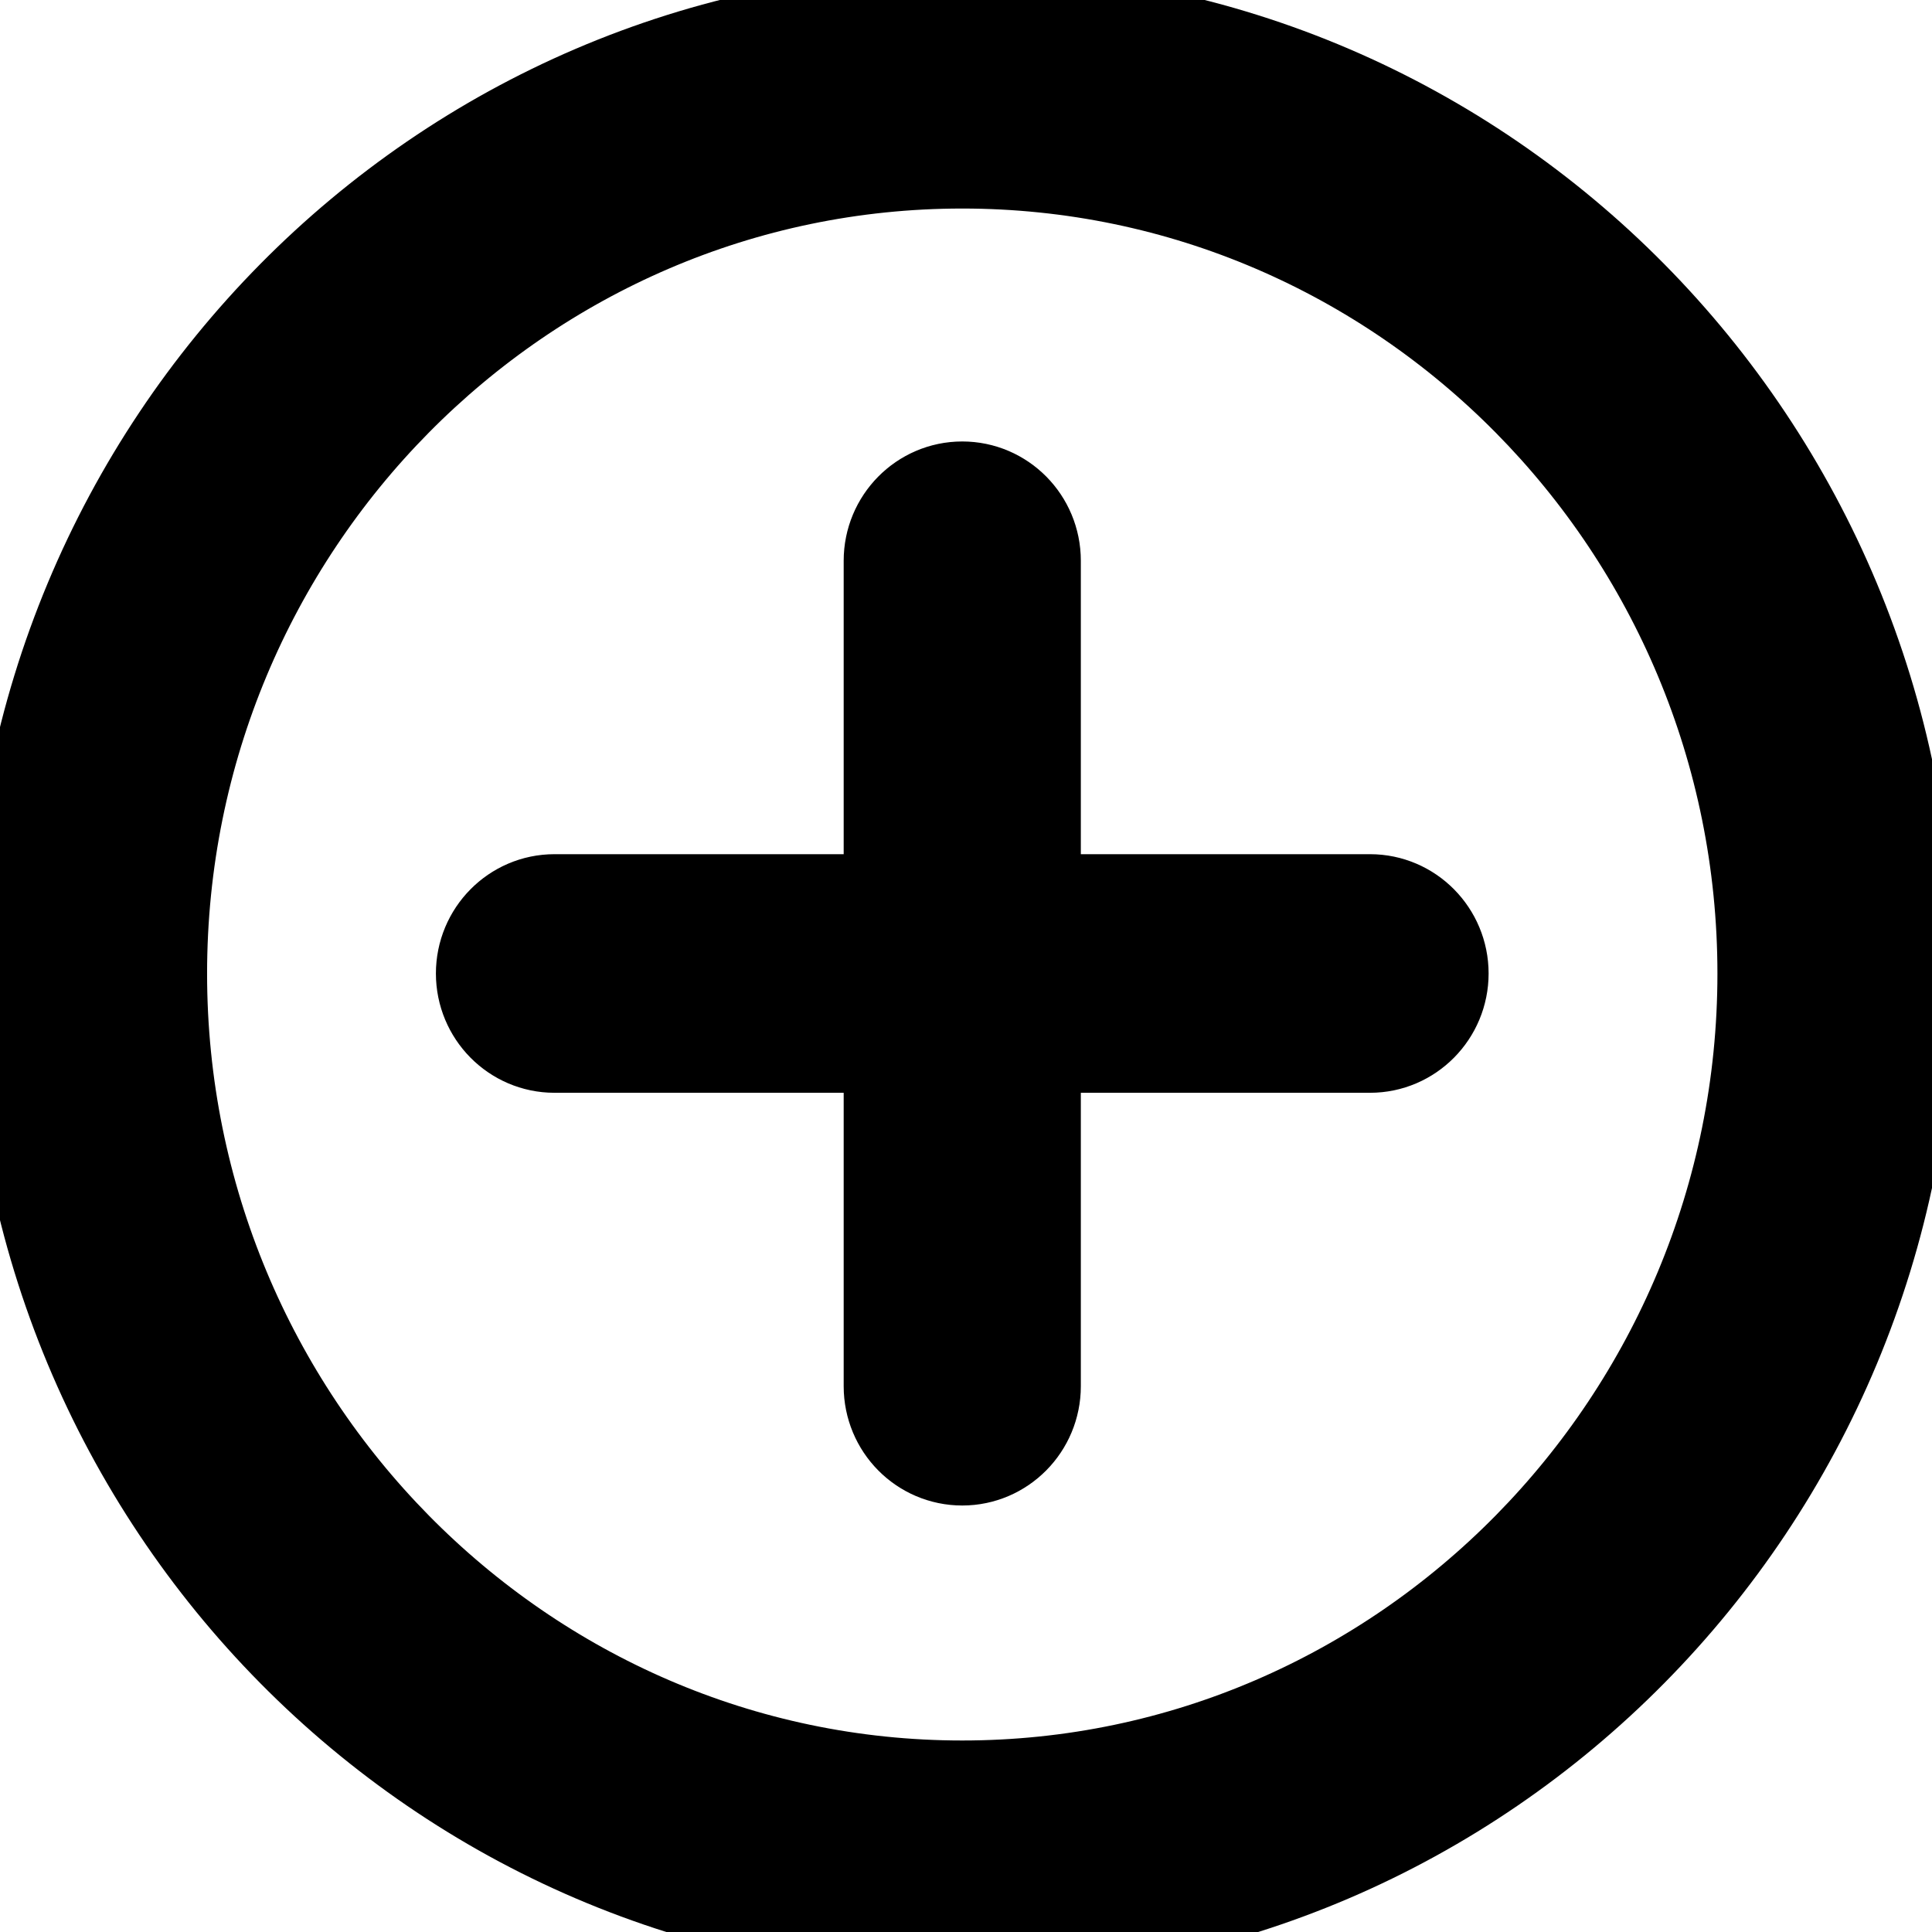 <svg width="16" height="16" xmlns="http://www.w3.org/2000/svg">

 <g>
  <title>Layer 1</title>
  <path stroke="null" id="svg_1" d="m7.969,0.25c-4.263,0 -7.719,3.498 -7.719,7.813c0,4.315 3.456,7.813 7.719,7.813c4.263,0 7.719,-3.498 7.719,-7.813c0,-4.315 -3.456,-7.813 -7.719,-7.813zm0,14.664c-3.724,0 -6.754,-3.082 -6.754,-6.851c0,-3.769 3.03,-6.836 6.754,-6.836s6.754,3.067 6.754,6.836s-3.03,6.851 -6.754,6.851zm3.377,-7.34l-2.895,0l0,-2.93c0,-0.27 -0.216,-0.488 -0.482,-0.488s-0.482,0.219 -0.482,0.488l0,2.93l-2.895,0c-0.266,0 -0.482,0.219 -0.482,0.488s0.216,0.488 0.482,0.488l2.895,0l0,2.93c0,0.27 0.216,0.488 0.482,0.488s0.482,-0.219 0.482,-0.488l0,-2.93l2.895,0c0.266,0 0.482,-0.219 0.482,-0.488s-0.216,-0.488 -0.482,-0.488z"/>
 </g>
</svg>
